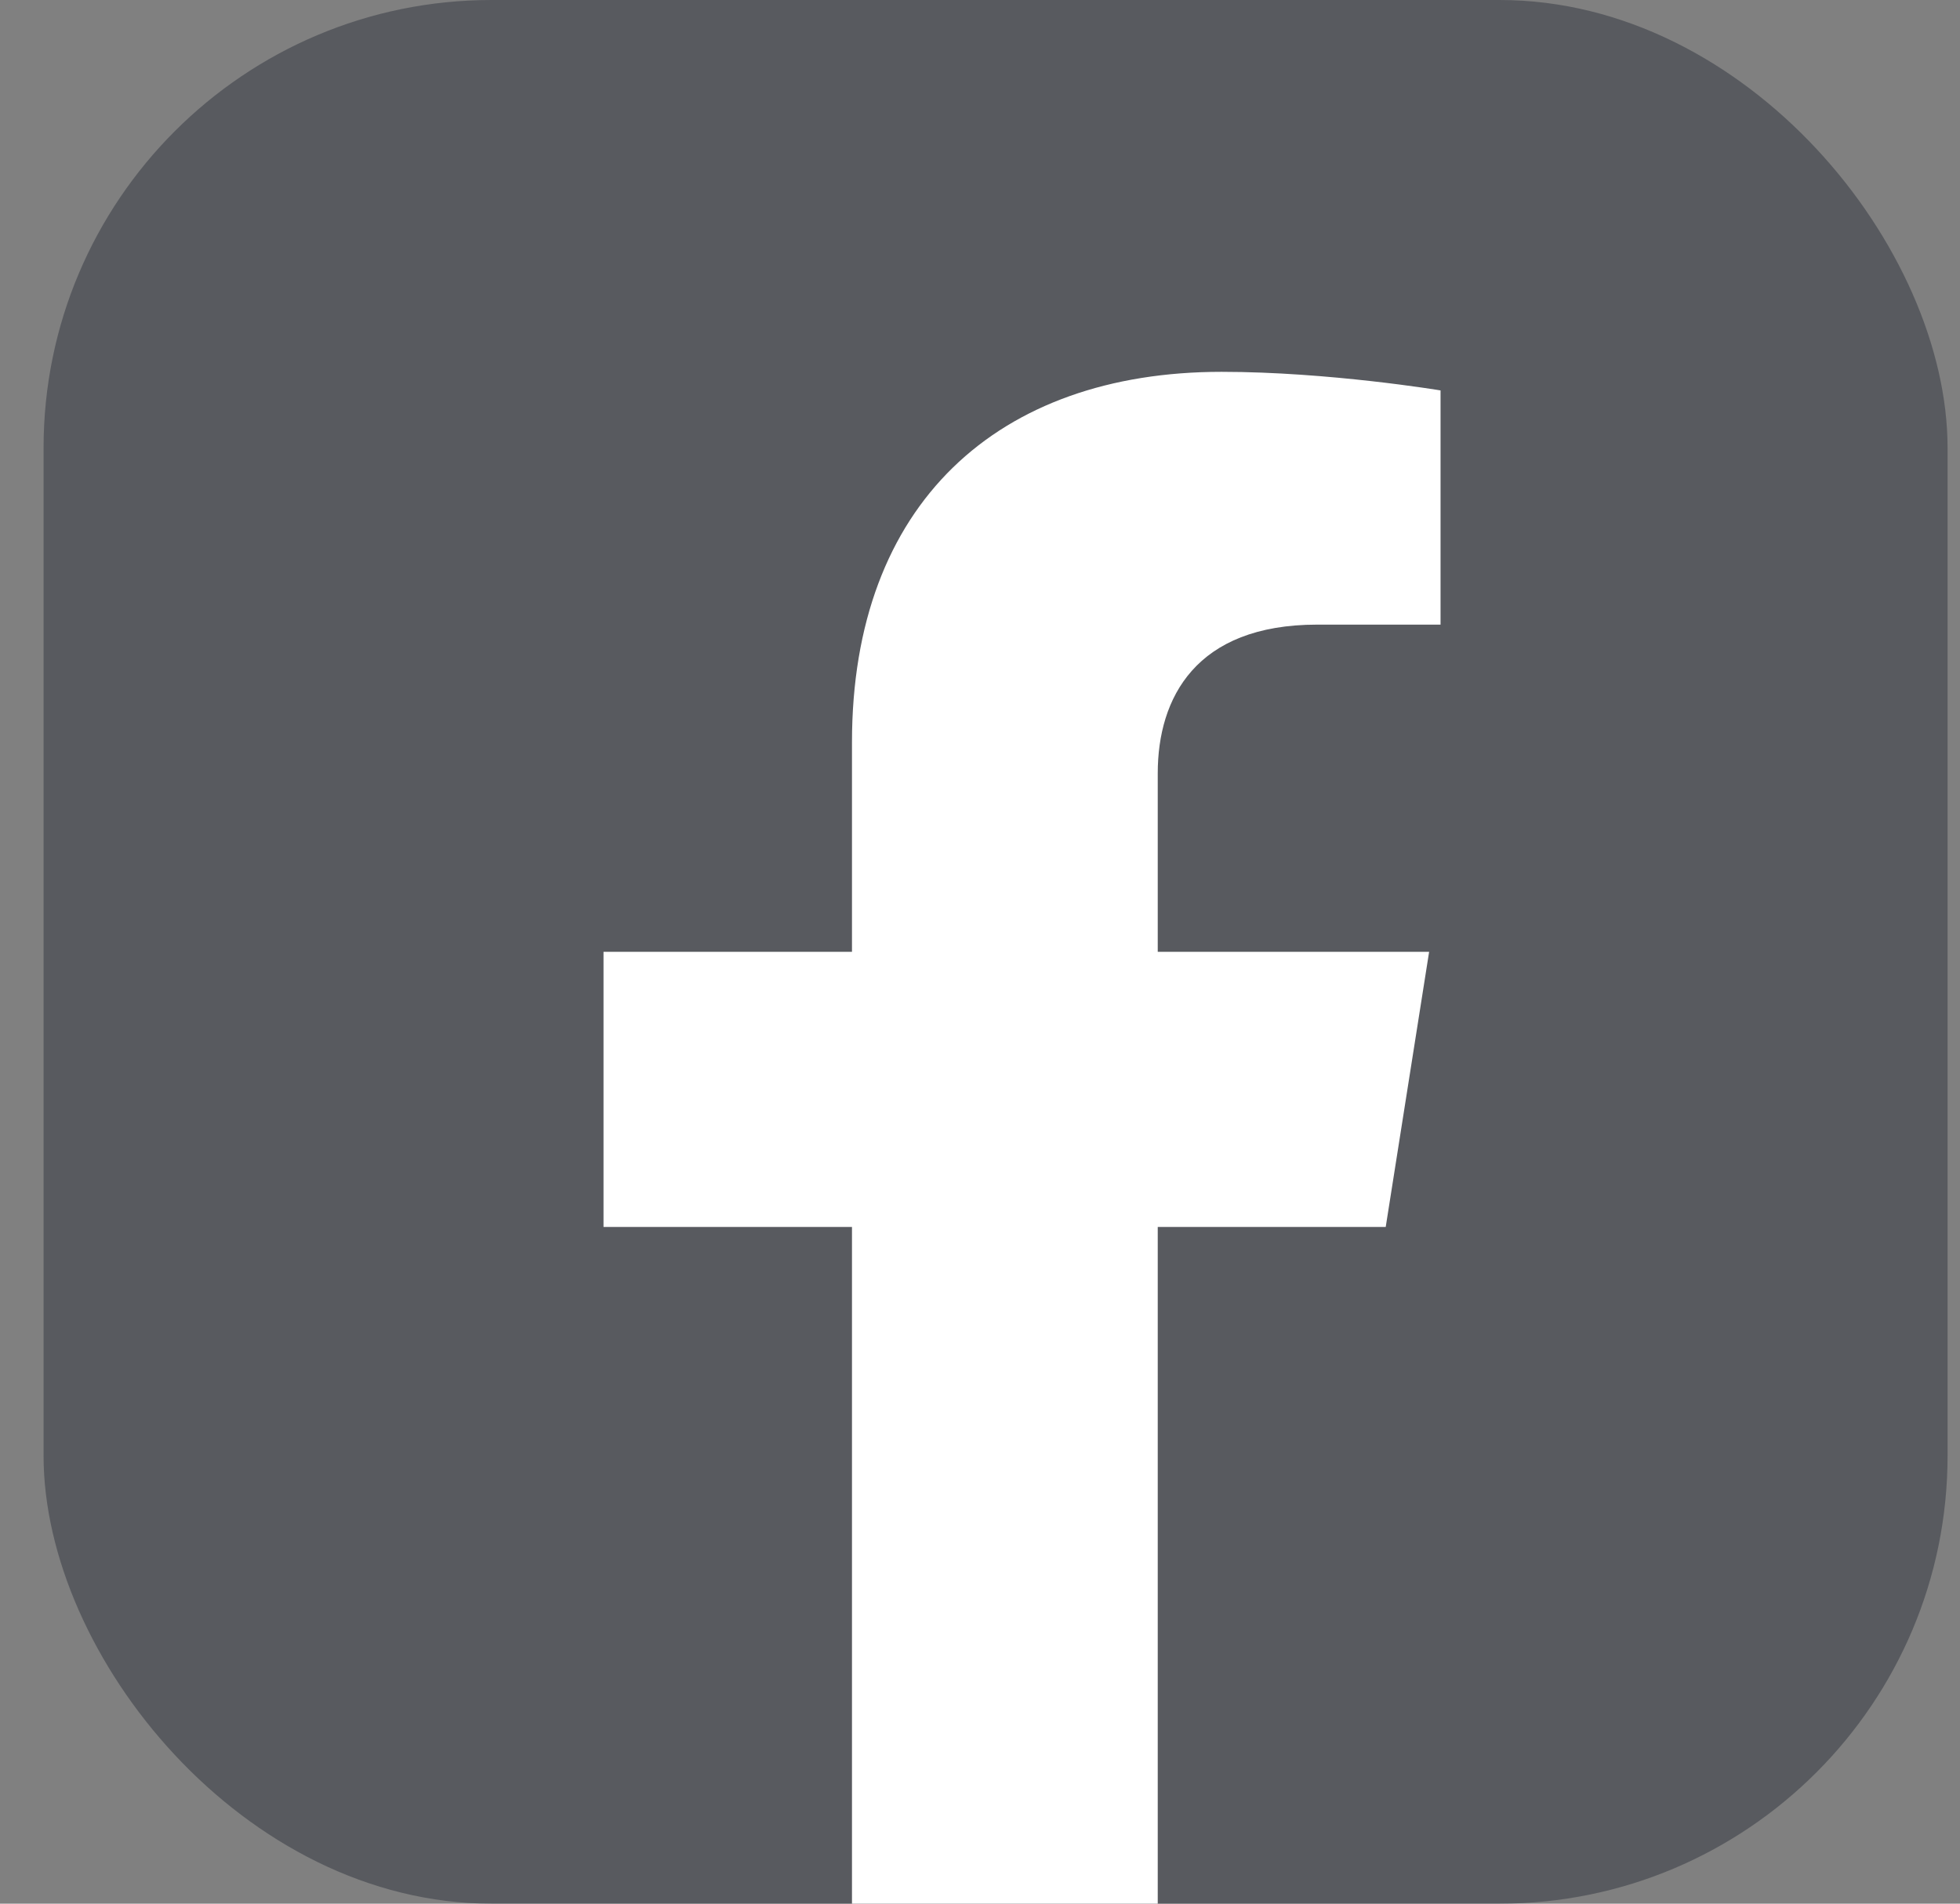 <svg width="35" height="34" viewBox="0 0 35 34" fill="none" xmlns="http://www.w3.org/2000/svg">
<rect x="0" y="0" width="35" height="34" fill="#808080" stroke="none"/>
<rect x="0.778" width="34" height="34" rx="8" fill="#292D39" fill-opacity="0.45"/>
<path fill-rule="evenodd" clip-rule="evenodd" d="M25.52 17L24.745 21.914H20.674V34H15.214V21.914H10.777V17H15.214V13.255C15.214 8.994 17.822 6.641 21.813 6.641C23.725 6.641 25.724 6.973 25.724 6.973V11.156H23.521C21.351 11.156 20.674 12.467 20.674 13.811V17H25.52Z" fill="white"/>
</svg>

